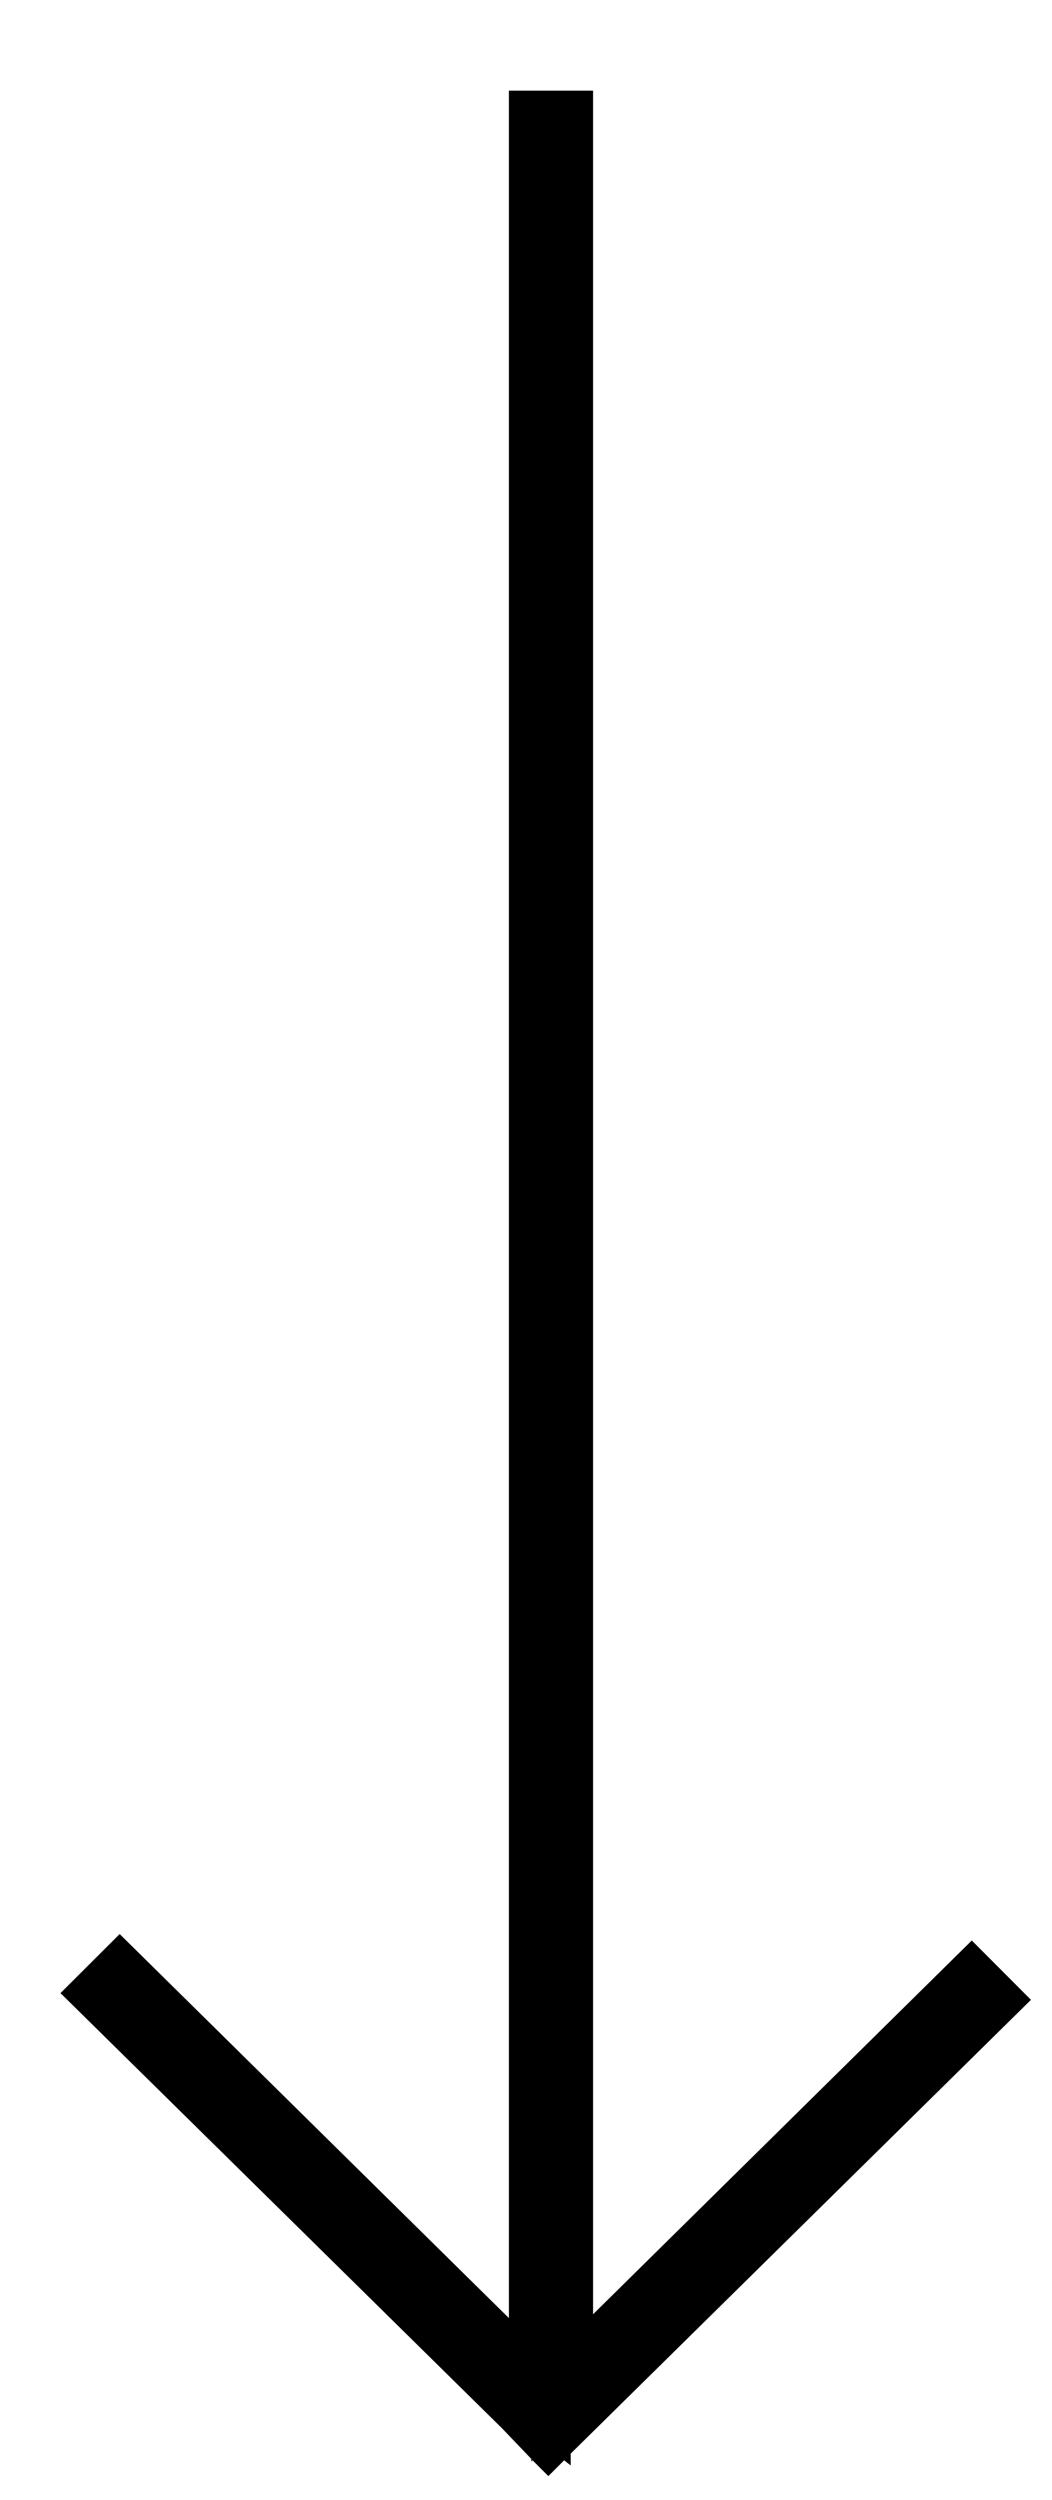 <svg xmlns="http://www.w3.org/2000/svg" width="8" height="19" viewBox="0 0 8 19" fill="none"><path d="M4.51 17.59V0.689H3.87V17.619L0.91 14.7L0.46 15.149L3.82 18.459L4.04 18.689V18.709L4.05 18.7L4.17 18.82L4.29 18.7L4.34 18.739V18.649L7.84 15.2L7.39 14.749L4.51 17.59Z" fill="black"></path></svg>